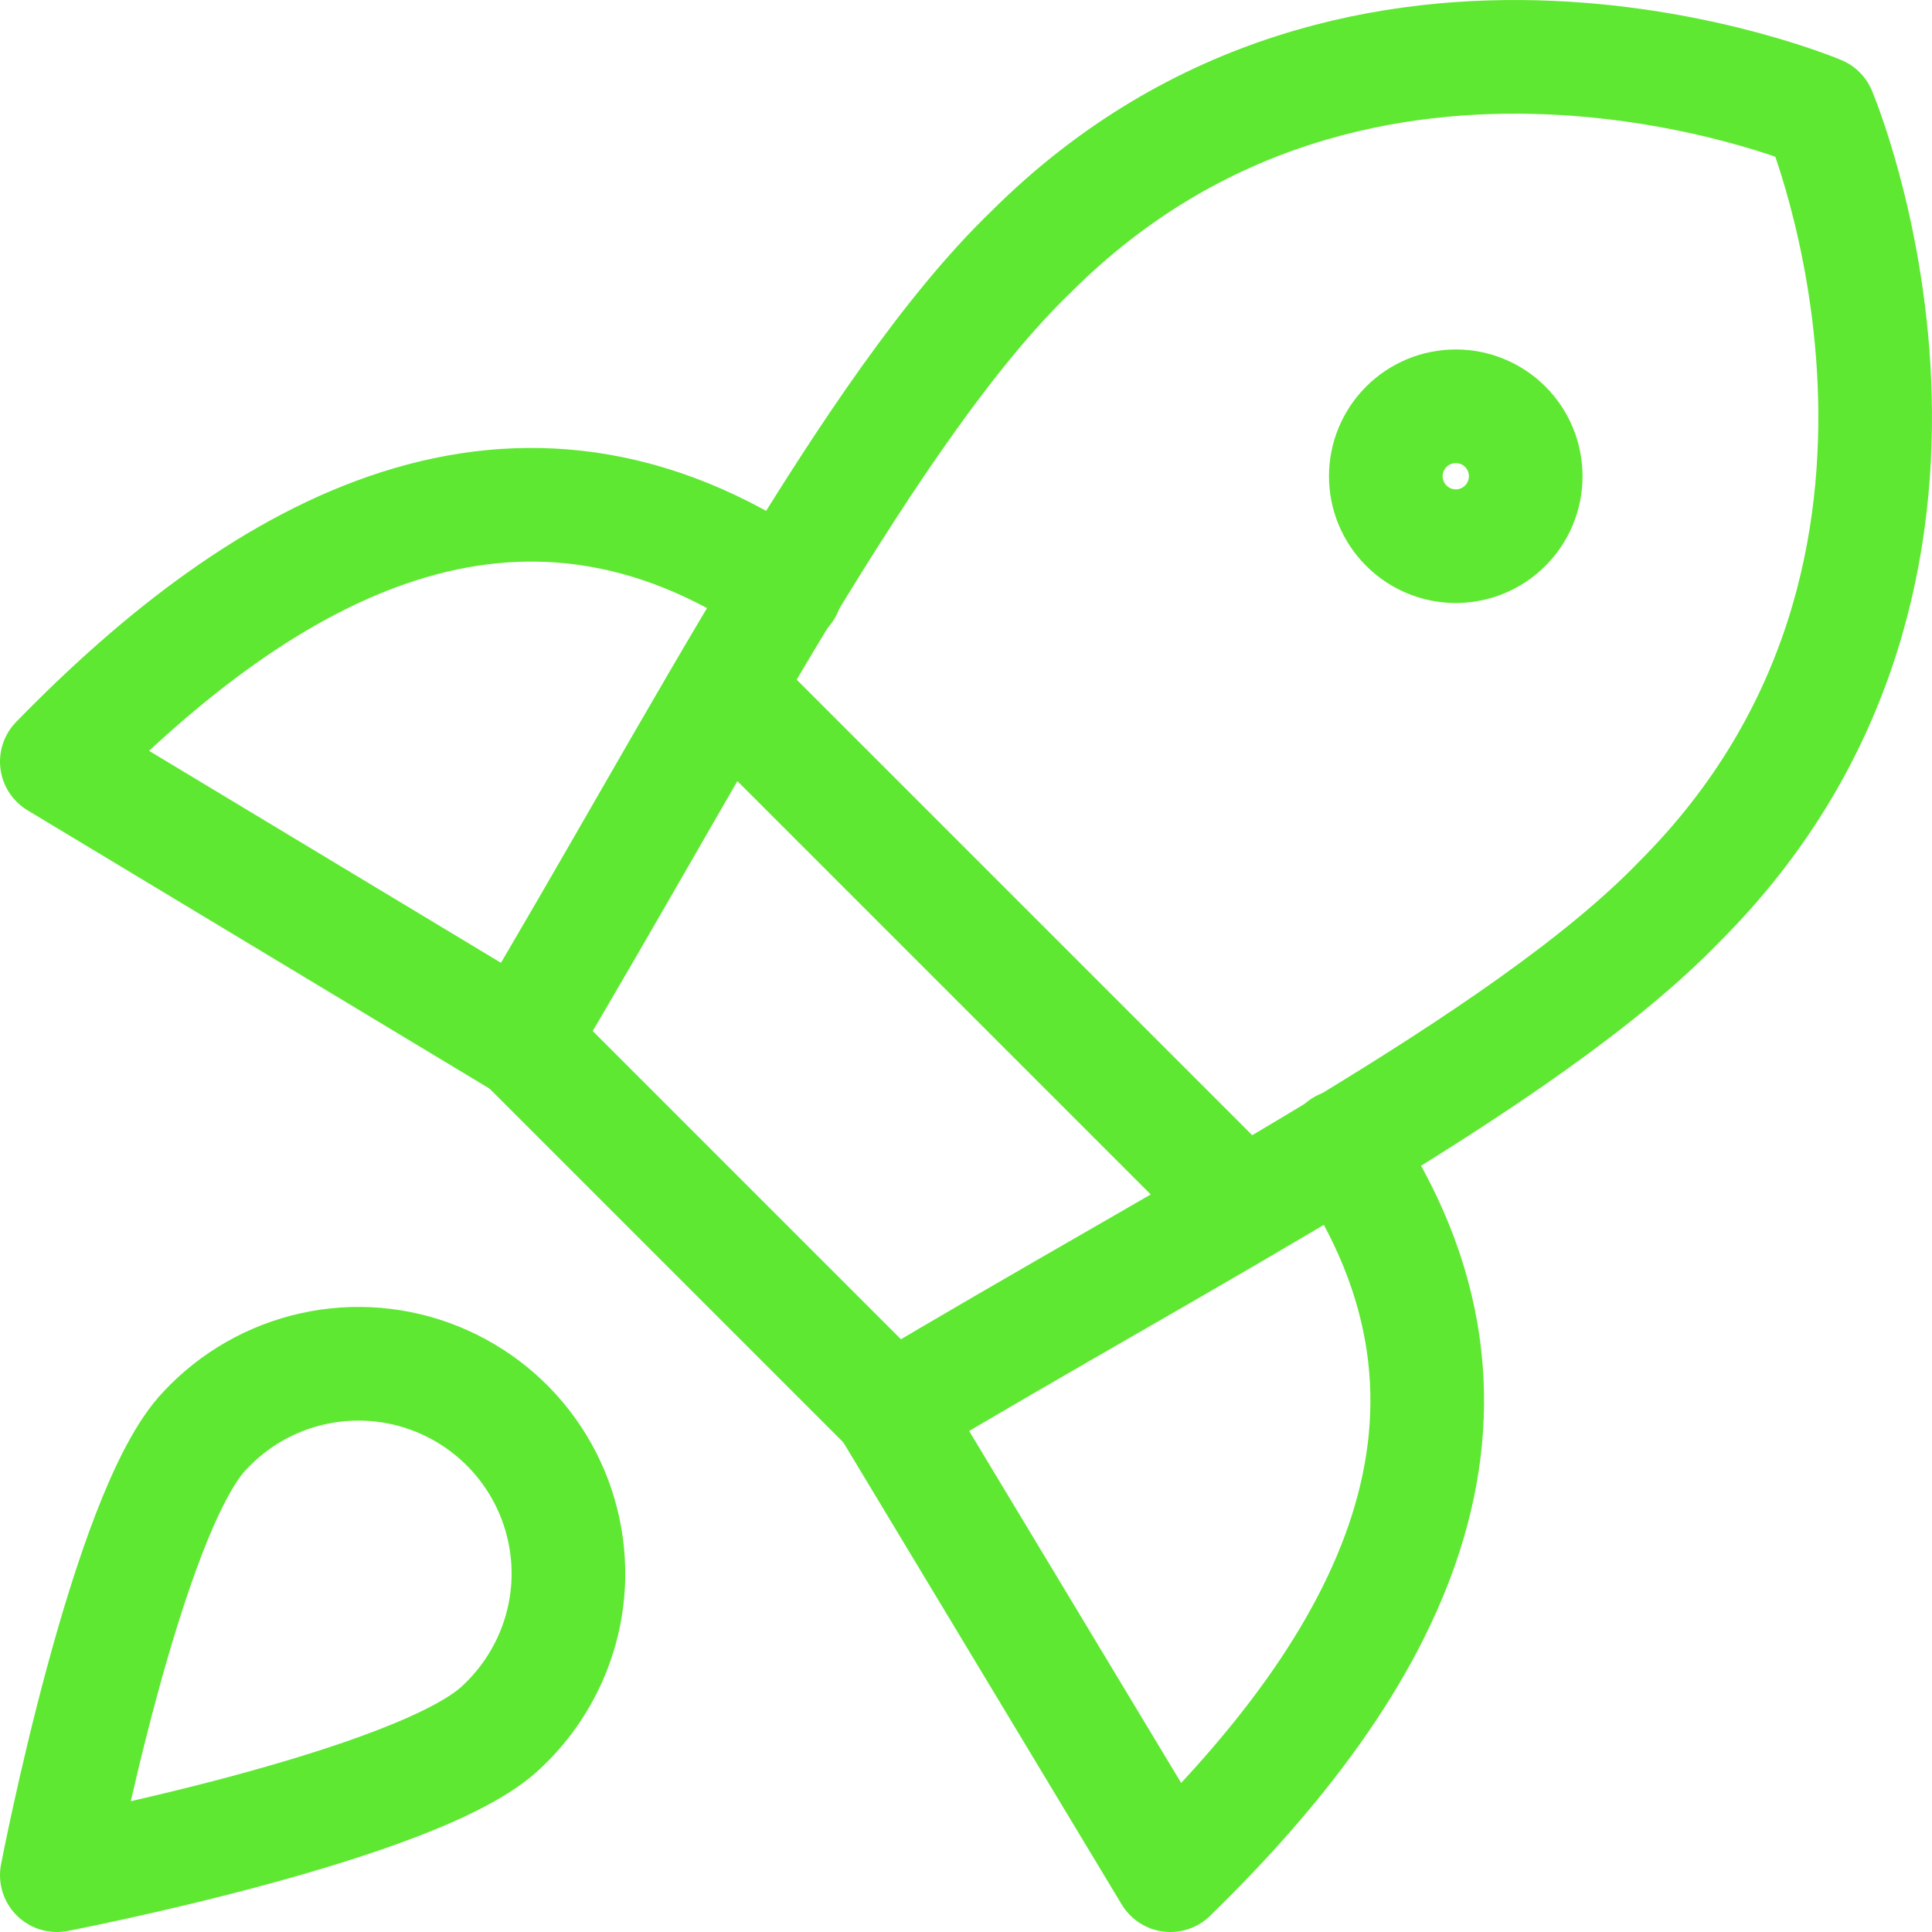 <?xml version="1.0" encoding="UTF-8"?> <svg xmlns="http://www.w3.org/2000/svg" width="34" height="34" viewBox="0 0 34 34" fill="none"><path d="M13.827 10.375C9.1 7.15 4.693 9.612 1 13.403L9.174 18.327M23.625 20.173C26.85 24.9 24.388 29.307 20.597 33L15.673 24.826" stroke="#5EE832" stroke-width="2" stroke-linecap="round" stroke-linejoin="round"></path><path d="M12.768 12.123L21.877 21.232M9.174 18.302L15.698 24.826C20.917 21.7 26.85 18.672 29.558 15.865C35.418 10.005 32.02 1.98 32.02 1.98C32.02 1.98 23.994 -1.418 18.135 4.442C15.329 7.15 12.276 13.108 9.174 18.302Z" stroke="#5EE832" stroke-width="2" stroke-linecap="round" stroke-linejoin="round"></path><path d="M25.619 9.612C25.946 9.612 26.259 9.482 26.49 9.251C26.721 9.02 26.85 8.707 26.85 8.381C26.85 8.054 26.721 7.741 26.49 7.51C26.259 7.279 25.946 7.15 25.619 7.15C25.293 7.15 24.98 7.279 24.749 7.51C24.518 7.741 24.388 8.054 24.388 8.381C24.388 8.707 24.518 9.02 24.749 9.251C24.98 9.482 25.293 9.612 25.619 9.612ZM8.829 30.39C7.401 31.769 1 33 1 33C1 33 2.231 26.599 3.61 25.171C4.119 24.626 4.782 24.248 5.511 24.087C6.24 23.926 7 23.989 7.692 24.269C8.384 24.549 8.976 25.031 9.388 25.653C9.801 26.275 10.015 27.007 10.003 27.754C9.994 28.249 9.886 28.738 9.684 29.19C9.482 29.643 9.191 30.052 8.829 30.39Z" stroke="#5EE832" stroke-width="2" stroke-linecap="round" stroke-linejoin="round"></path></svg> 